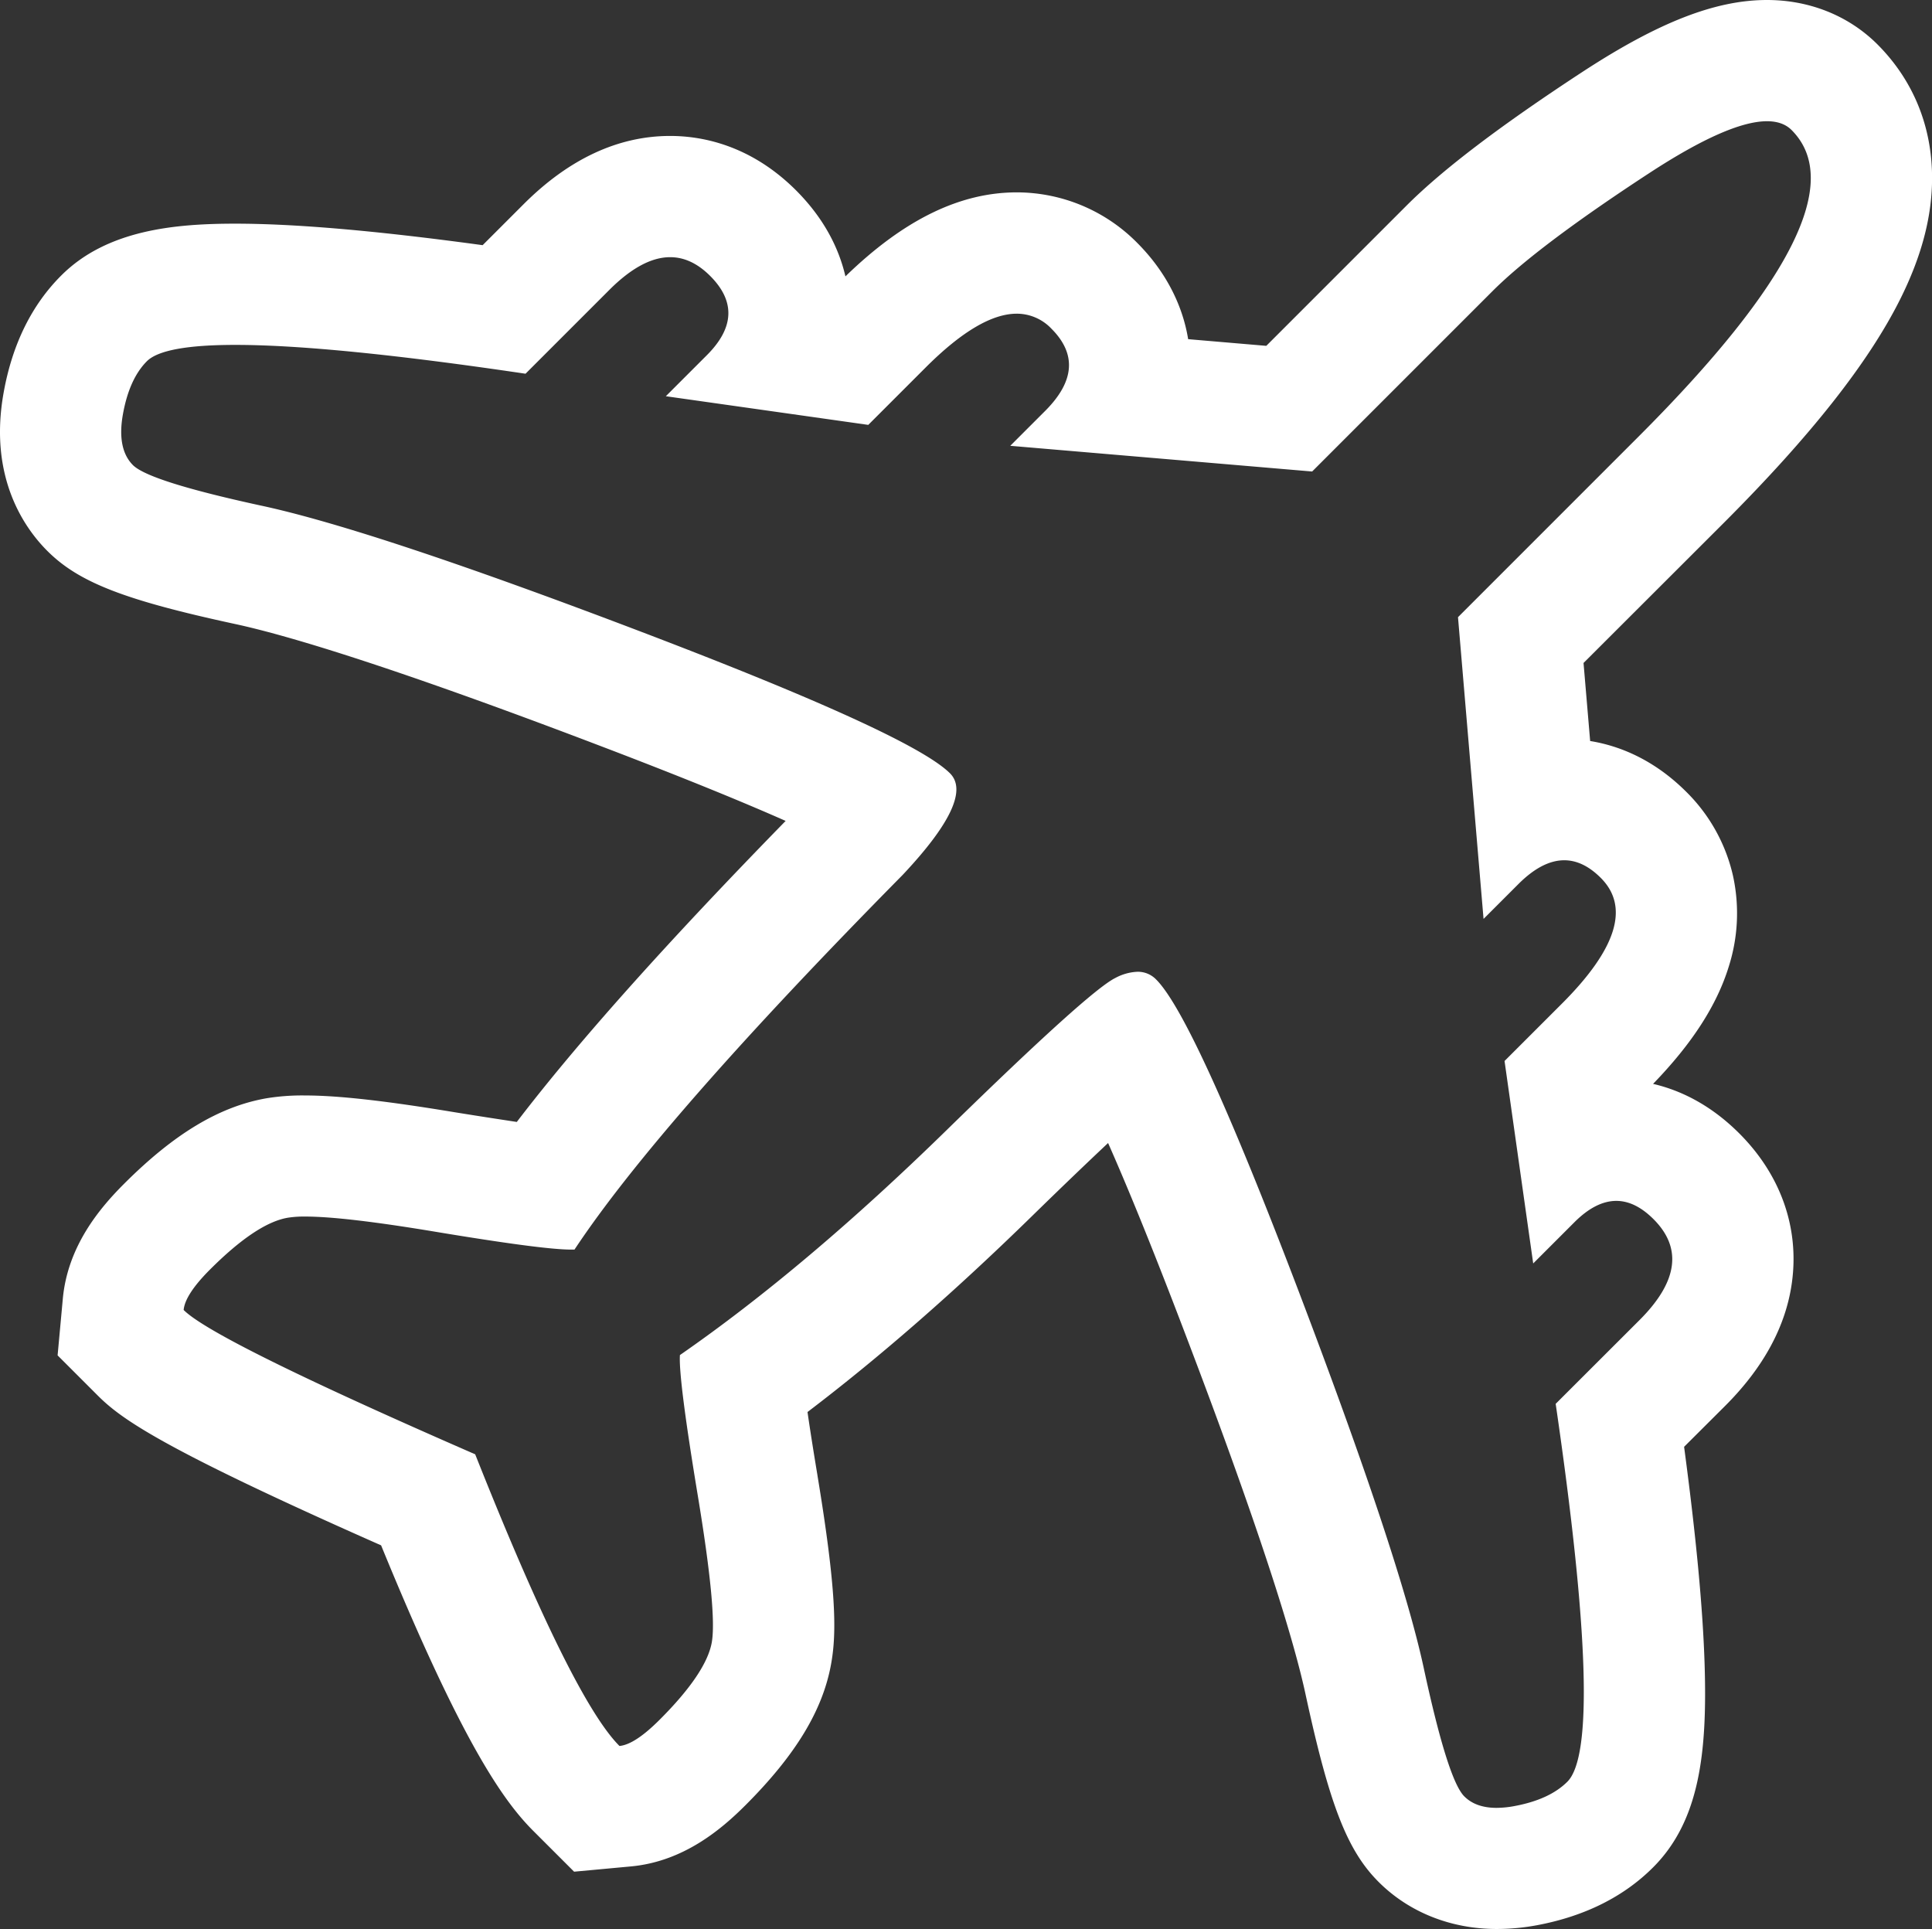 <svg xmlns="http://www.w3.org/2000/svg" viewBox="0 0 796.88 795.7"><rect x="0" y="0" width="796.88" height="795.7" fill="#333333" stroke="none"/><defs><style>.cls-1{fill:#ffffff;}</style></defs><g id="Layer_2" data-name="Layer 2"><g id="web_icons" data-name="web icons"><path class="cls-1" d="M728.83,50q6.49,0,10.12,3.62,31.71,31.71-63.34,126.68l-74.24,74.25L611.91,379l14.4-14.4q9.8-9.78,18.87-9.79,7.82,0,15.08,7.27,17.93,17.91-16,51.84L620.57,437.6l11.82,83.5,17-17q8.8-8.79,17.27-8.8,7.82,0,15.37,7.55,17.91,17.91-5.77,41.59L641.66,579q20.48,140.18,4.82,155.86-7.31,7.3-21.59,10a41.12,41.12,0,0,1-7.61.78q-8.6,0-13.33-4.76-6.76-6.75-16.68-52.8T535,530.87Q492.57,419.69,476.88,404a10.47,10.47,0,0,0-7.7-3.2,21.06,21.06,0,0,0-9.21,2.59q-10.86,5.39-69.3,62.5t-110.23,93q-.62,9.64,7.37,57.93c5.32,32.19,7.28,52.48,5.74,60.75s-8.62,18.88-21.45,31.7c-6.84,6.84-12.34,10.45-16.59,10.85Q236,700.6,196,599.82q-107.8-47-120.25-59.53c.39-4.25,4-9.79,10.81-16.62,12.83-12.83,23.49-19.92,32.05-21.41a43.42,43.42,0,0,1,7.3-.5q16,0,53.51,6.24,44.31,7.37,55.89,7.38c.62,0,1.17,0,1.65,0q34.95-52.79,135.33-154.5,29.85-31.71,19.53-41.95-16-15.94-127-58.23T107.66,208.53q-46.06-10-52.81-16.68c-4.45-4.45-5.87-11.49-4.13-21.1s5-16.88,9.86-21.76q6.75-6.74,36.47-6.74,39.54,0,119.71,11.89l34.57-34.57q13.5-13.5,25.09-13.5,8.77,0,16.5,7.74,15.63,15.63-1.29,32.61l-17,17,83.5,11.82,23.68-23.68q22.18-22.17,37.56-22.18a19.69,19.69,0,0,1,14.31,6.19c10.47,10.48,9.56,21.75-2.58,33.9l-14.4,14.4,124.51,10.6,74.25-74.25Q634,101.64,680.21,71.43,713,50,728.83,50m0-50h0c-21.24,0-44.67,9.12-76,29.57-34,22.25-57.78,40.32-72.72,55.26l-57.81,57.81-32.23-2.75c-2.37-14.53-9.57-28.25-21-39.71a69.88,69.88,0,0,0-49.66-20.84c-23.56,0-46.71,11.34-70.7,34.65-2.55-11-8.39-23.5-20.43-35.54C309.78,60,289.87,56.07,276.42,56.07c-21.43,0-41.77,9.47-60.45,28.15l-16.9,16.9c-43.93-6-77.45-8.87-102-8.87-24.94,0-53,2.54-71.82,21.39C13.06,125.81,5.08,142,1.51,161.88c-6.3,34.89,8.57,55.9,18,65.33,13,13,31.83,20.3,77.6,30.19,19.54,4.21,61.38,16.29,149.84,50,35.92,13.67,60.43,23.8,77.1,31.18-49.31,50.5-85.92,91.49-110.89,124.16-6.54-1-14.91-2.27-25.59-4-28.5-4.72-48.1-6.92-61.7-6.92A91,91,0,0,0,109.79,453c-19.36,3.42-38,14.63-58.63,35.27-9.87,9.87-23.23,25.53-25.25,47.39l-2.15,23.36,16.58,16.58c9.57,9.56,26.05,21.63,116.85,61.77,33.42,81.65,50.57,105.65,63,118l16.61,16.6,23.38-2.17c21.79-2,37.44-15.39,47.32-25.27,20.61-20.61,31.82-39.06,35.27-58.06,2.37-12.86,2.25-30.48-5.59-77.9v-.06c-1.82-10.92-3.15-19.47-4.11-26.13,29.61-22.49,60.66-49.58,92.61-80.82,13-12.71,23.3-22.54,31.37-30.13,7.38,16.66,17.52,41.19,31.23,77.17,33.78,88.45,45.93,130.4,50.17,150,9.88,45.77,17.22,64.63,30.19,77.6,12.51,12.51,29.81,19.4,48.69,19.4A91,91,0,0,0,634.2,794h0c19.52-3.7,35.54-11.71,47.63-23.8,19.21-19.2,22.39-47.36,21.26-83.72-.72-23.13-3.5-52.64-8.46-89.75l17-16.95c15.74-15.74,25-32.82,27.46-50.75,3.12-22.58-4.58-44.44-21.69-61.55-12.12-12.12-24.69-17.91-35.57-20.44,16-16.51,26.26-32.33,31.2-48.31A72.43,72.43,0,0,0,714.75,361a70.63,70.63,0,0,0-19.13-34.32c-13.63-13.63-28-19.15-39.74-21.05l-2.73-32.19L711,215.66c35.83-35.84,59.61-66,72.71-92.15,8.88-17.77,13.2-34.15,13.2-50.09,0-21.32-7.81-40.39-22.58-55.16C762.53,6.49,746.38,0,728.83,0Z"/></g></g></svg>